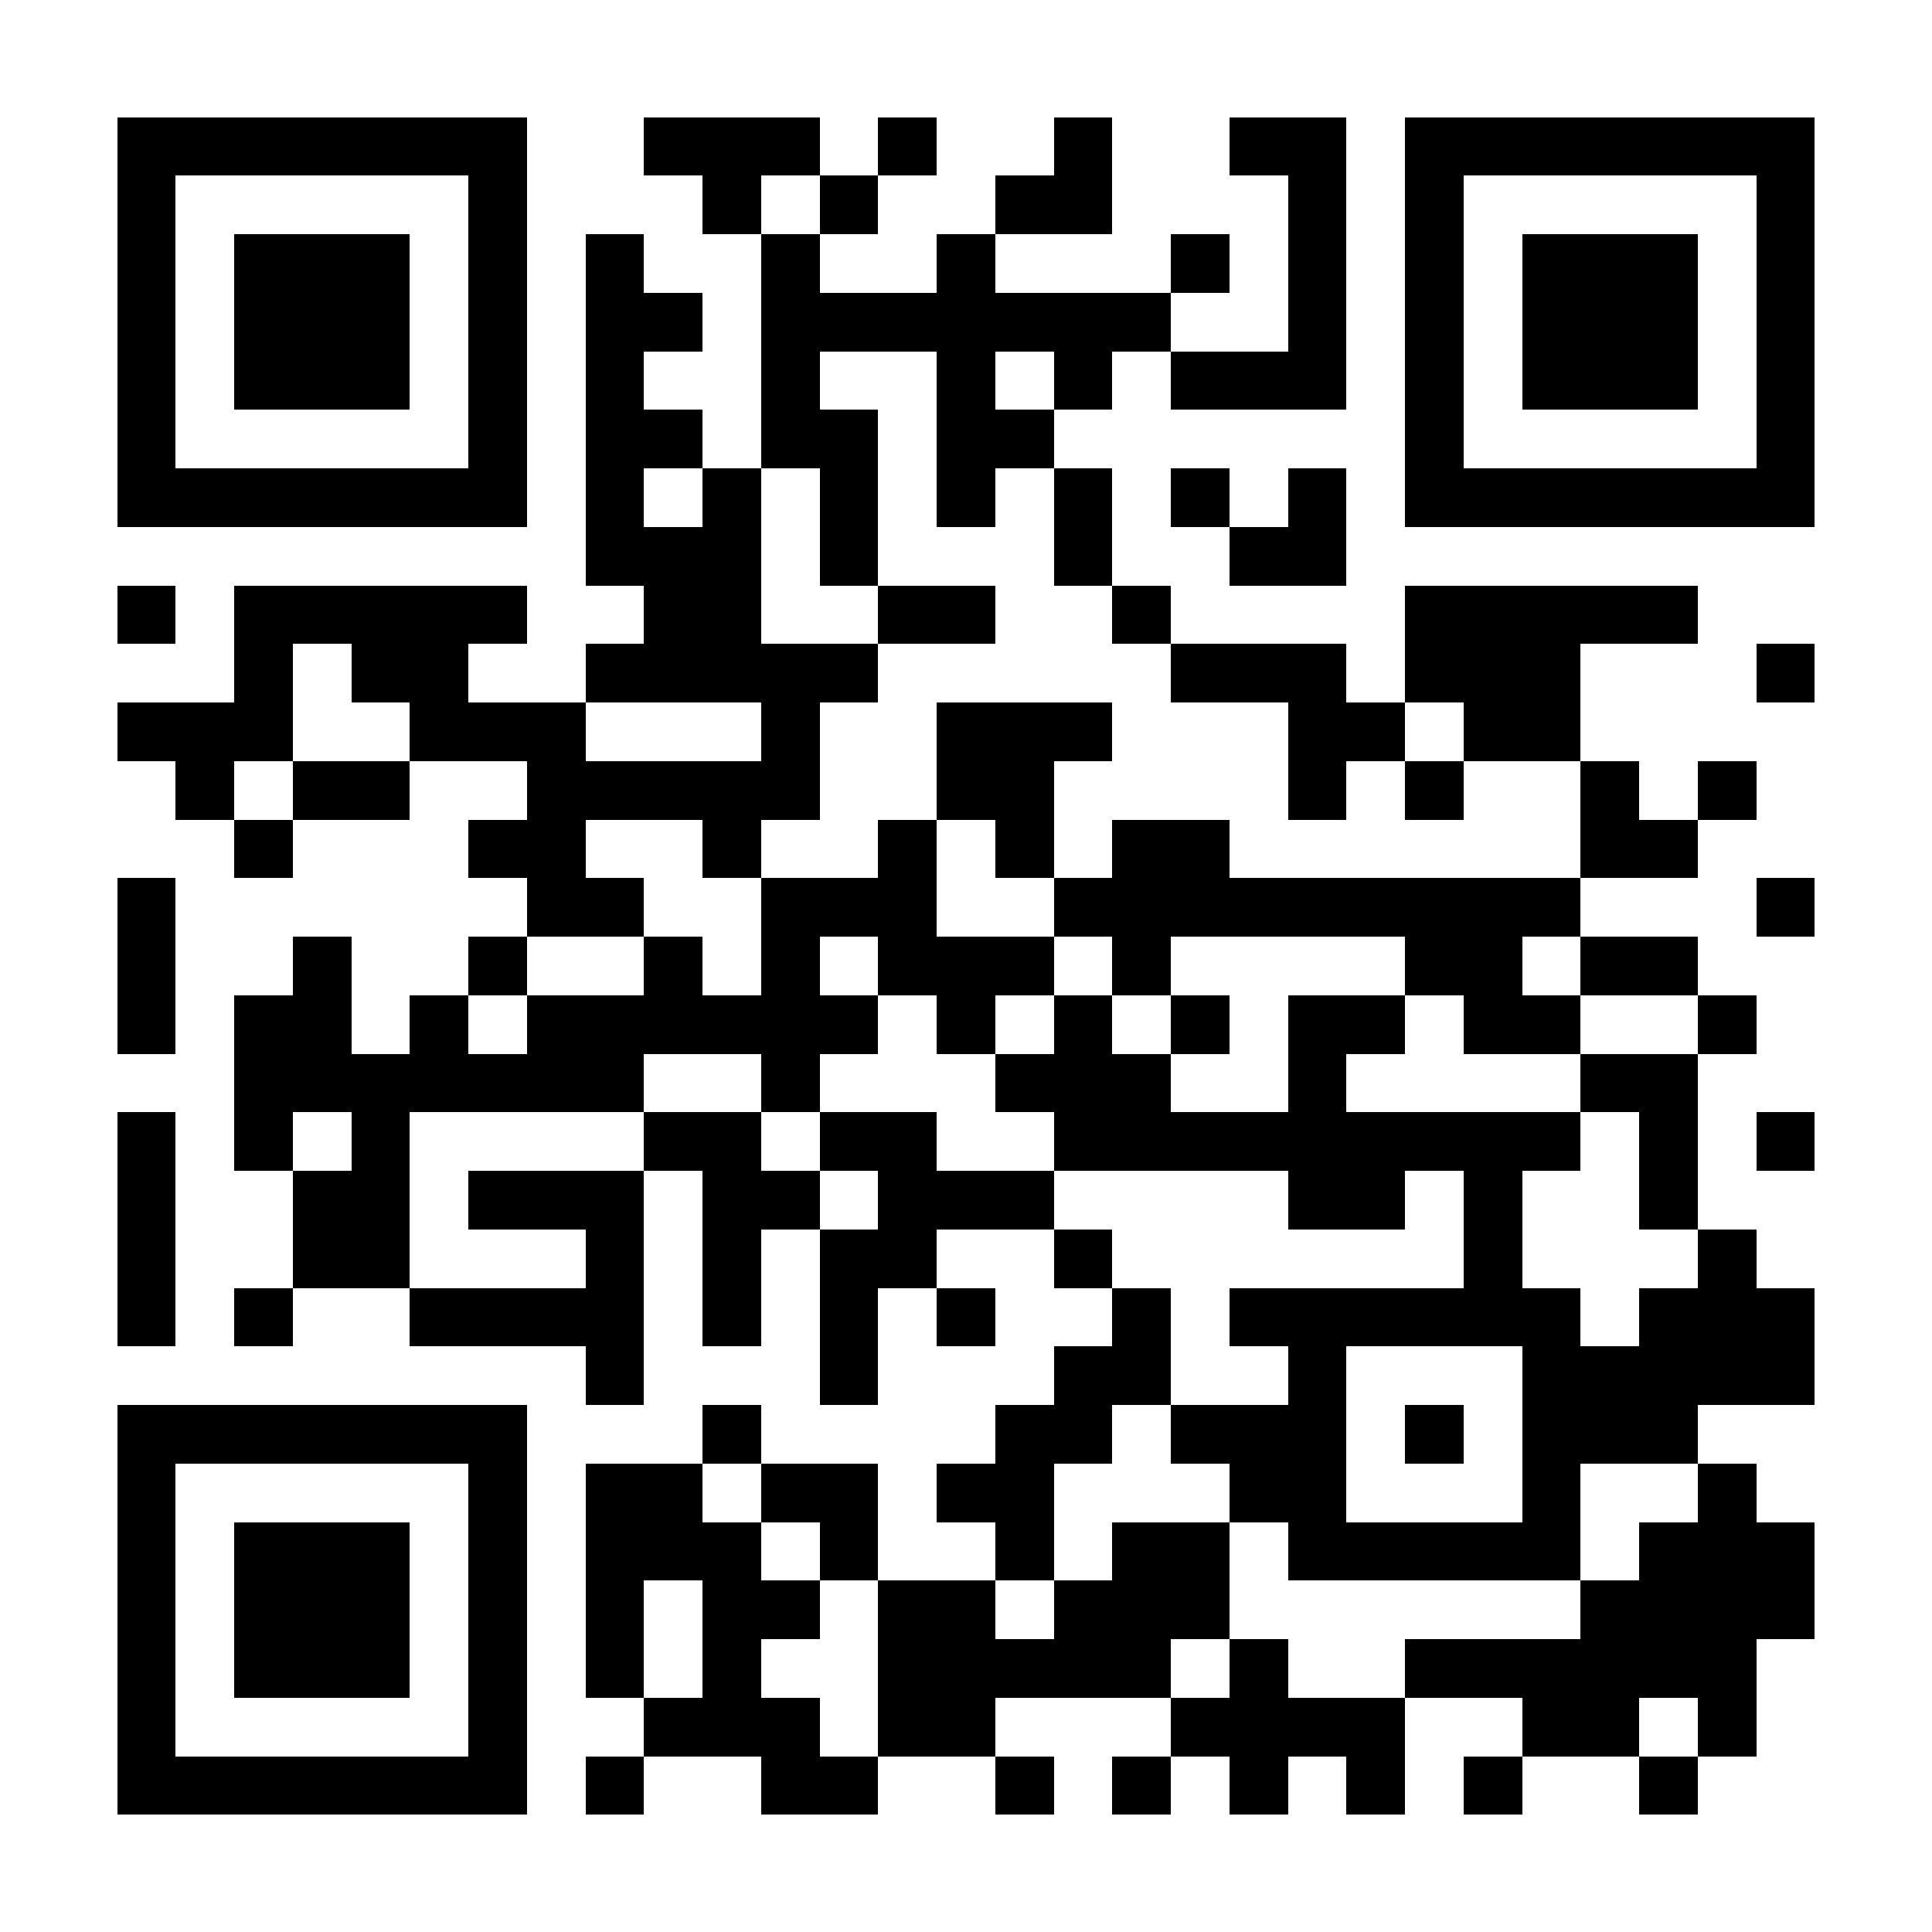 <?xml version="1.0" encoding="UTF-8"?>
<!DOCTYPE svg PUBLIC '-//W3C//DTD SVG 1.0//EN'
          'http://www.w3.org/TR/2001/REC-SVG-20010904/DTD/svg10.dtd'>
<svg fill="#fff" height="33" shape-rendering="crispEdges" style="fill: #fff;" viewBox="0 0 33 33" width="33" xmlns="http://www.w3.org/2000/svg" xmlns:xlink="http://www.w3.org/1999/xlink"
><path d="M0 0h33v33H0z"
  /><path d="M2 2.5h7m2 0h3m1 0h1m2 0h1m2 0h2m1 0h7M2 3.5h1m5 0h1m3 0h1m1 0h1m2 0h2m3 0h1m1 0h1m5 0h1M2 4.5h1m1 0h3m1 0h1m1 0h1m2 0h1m2 0h1m3 0h1m1 0h1m1 0h1m1 0h3m1 0h1M2 5.5h1m1 0h3m1 0h1m1 0h2m1 0h7m2 0h1m1 0h1m1 0h3m1 0h1M2 6.5h1m1 0h3m1 0h1m1 0h1m2 0h1m2 0h1m1 0h1m1 0h3m1 0h1m1 0h3m1 0h1M2 7.5h1m5 0h1m1 0h2m1 0h2m1 0h2m6 0h1m5 0h1M2 8.5h7m1 0h1m1 0h1m1 0h1m1 0h1m1 0h1m1 0h1m1 0h1m1 0h7M10 9.5h3m1 0h1m3 0h1m2 0h2M2 10.5h1m1 0h5m2 0h2m2 0h2m2 0h1m4 0h5M4 11.5h1m1 0h2m2 0h5m5 0h3m1 0h3m3 0h1M2 12.5h3m2 0h3m3 0h1m2 0h3m3 0h2m1 0h2M3 13.5h1m1 0h2m2 0h5m2 0h2m4 0h1m1 0h1m2 0h1m1 0h1M4 14.5h1m3 0h2m2 0h1m2 0h1m1 0h1m1 0h2m6 0h2M2 15.5h1m6 0h2m2 0h3m2 0h9m3 0h1M2 16.5h1m2 0h1m2 0h1m2 0h1m1 0h1m1 0h3m1 0h1m4 0h2m1 0h2M2 17.5h1m1 0h2m1 0h1m1 0h6m1 0h1m1 0h1m1 0h1m1 0h2m1 0h2m2 0h1M4 18.5h7m2 0h1m3 0h3m2 0h1m4 0h2M2 19.5h1m1 0h1m1 0h1m4 0h2m1 0h2m2 0h9m1 0h1m1 0h1M2 20.5h1m2 0h2m1 0h3m1 0h2m1 0h3m4 0h2m1 0h1m2 0h1M2 21.5h1m2 0h2m3 0h1m1 0h1m1 0h2m2 0h1m6 0h1m3 0h1M2 22.5h1m1 0h1m2 0h4m1 0h1m1 0h1m1 0h1m2 0h1m1 0h6m1 0h3M10 23.5h1m3 0h1m3 0h2m2 0h1m3 0h5M2 24.5h7m3 0h1m4 0h2m1 0h3m1 0h1m1 0h3M2 25.5h1m5 0h1m1 0h2m1 0h2m1 0h2m3 0h2m3 0h1m2 0h1M2 26.5h1m1 0h3m1 0h1m1 0h3m1 0h1m2 0h1m1 0h2m1 0h5m1 0h3M2 27.5h1m1 0h3m1 0h1m1 0h1m1 0h2m1 0h2m1 0h3m6 0h4M2 28.5h1m1 0h3m1 0h1m1 0h1m1 0h1m2 0h5m1 0h1m2 0h6M2 29.5h1m5 0h1m2 0h3m1 0h2m3 0h4m2 0h2m1 0h1M2 30.5h7m1 0h1m2 0h2m2 0h1m1 0h1m1 0h1m1 0h1m1 0h1m2 0h1" stroke="#000"
/></svg
>
